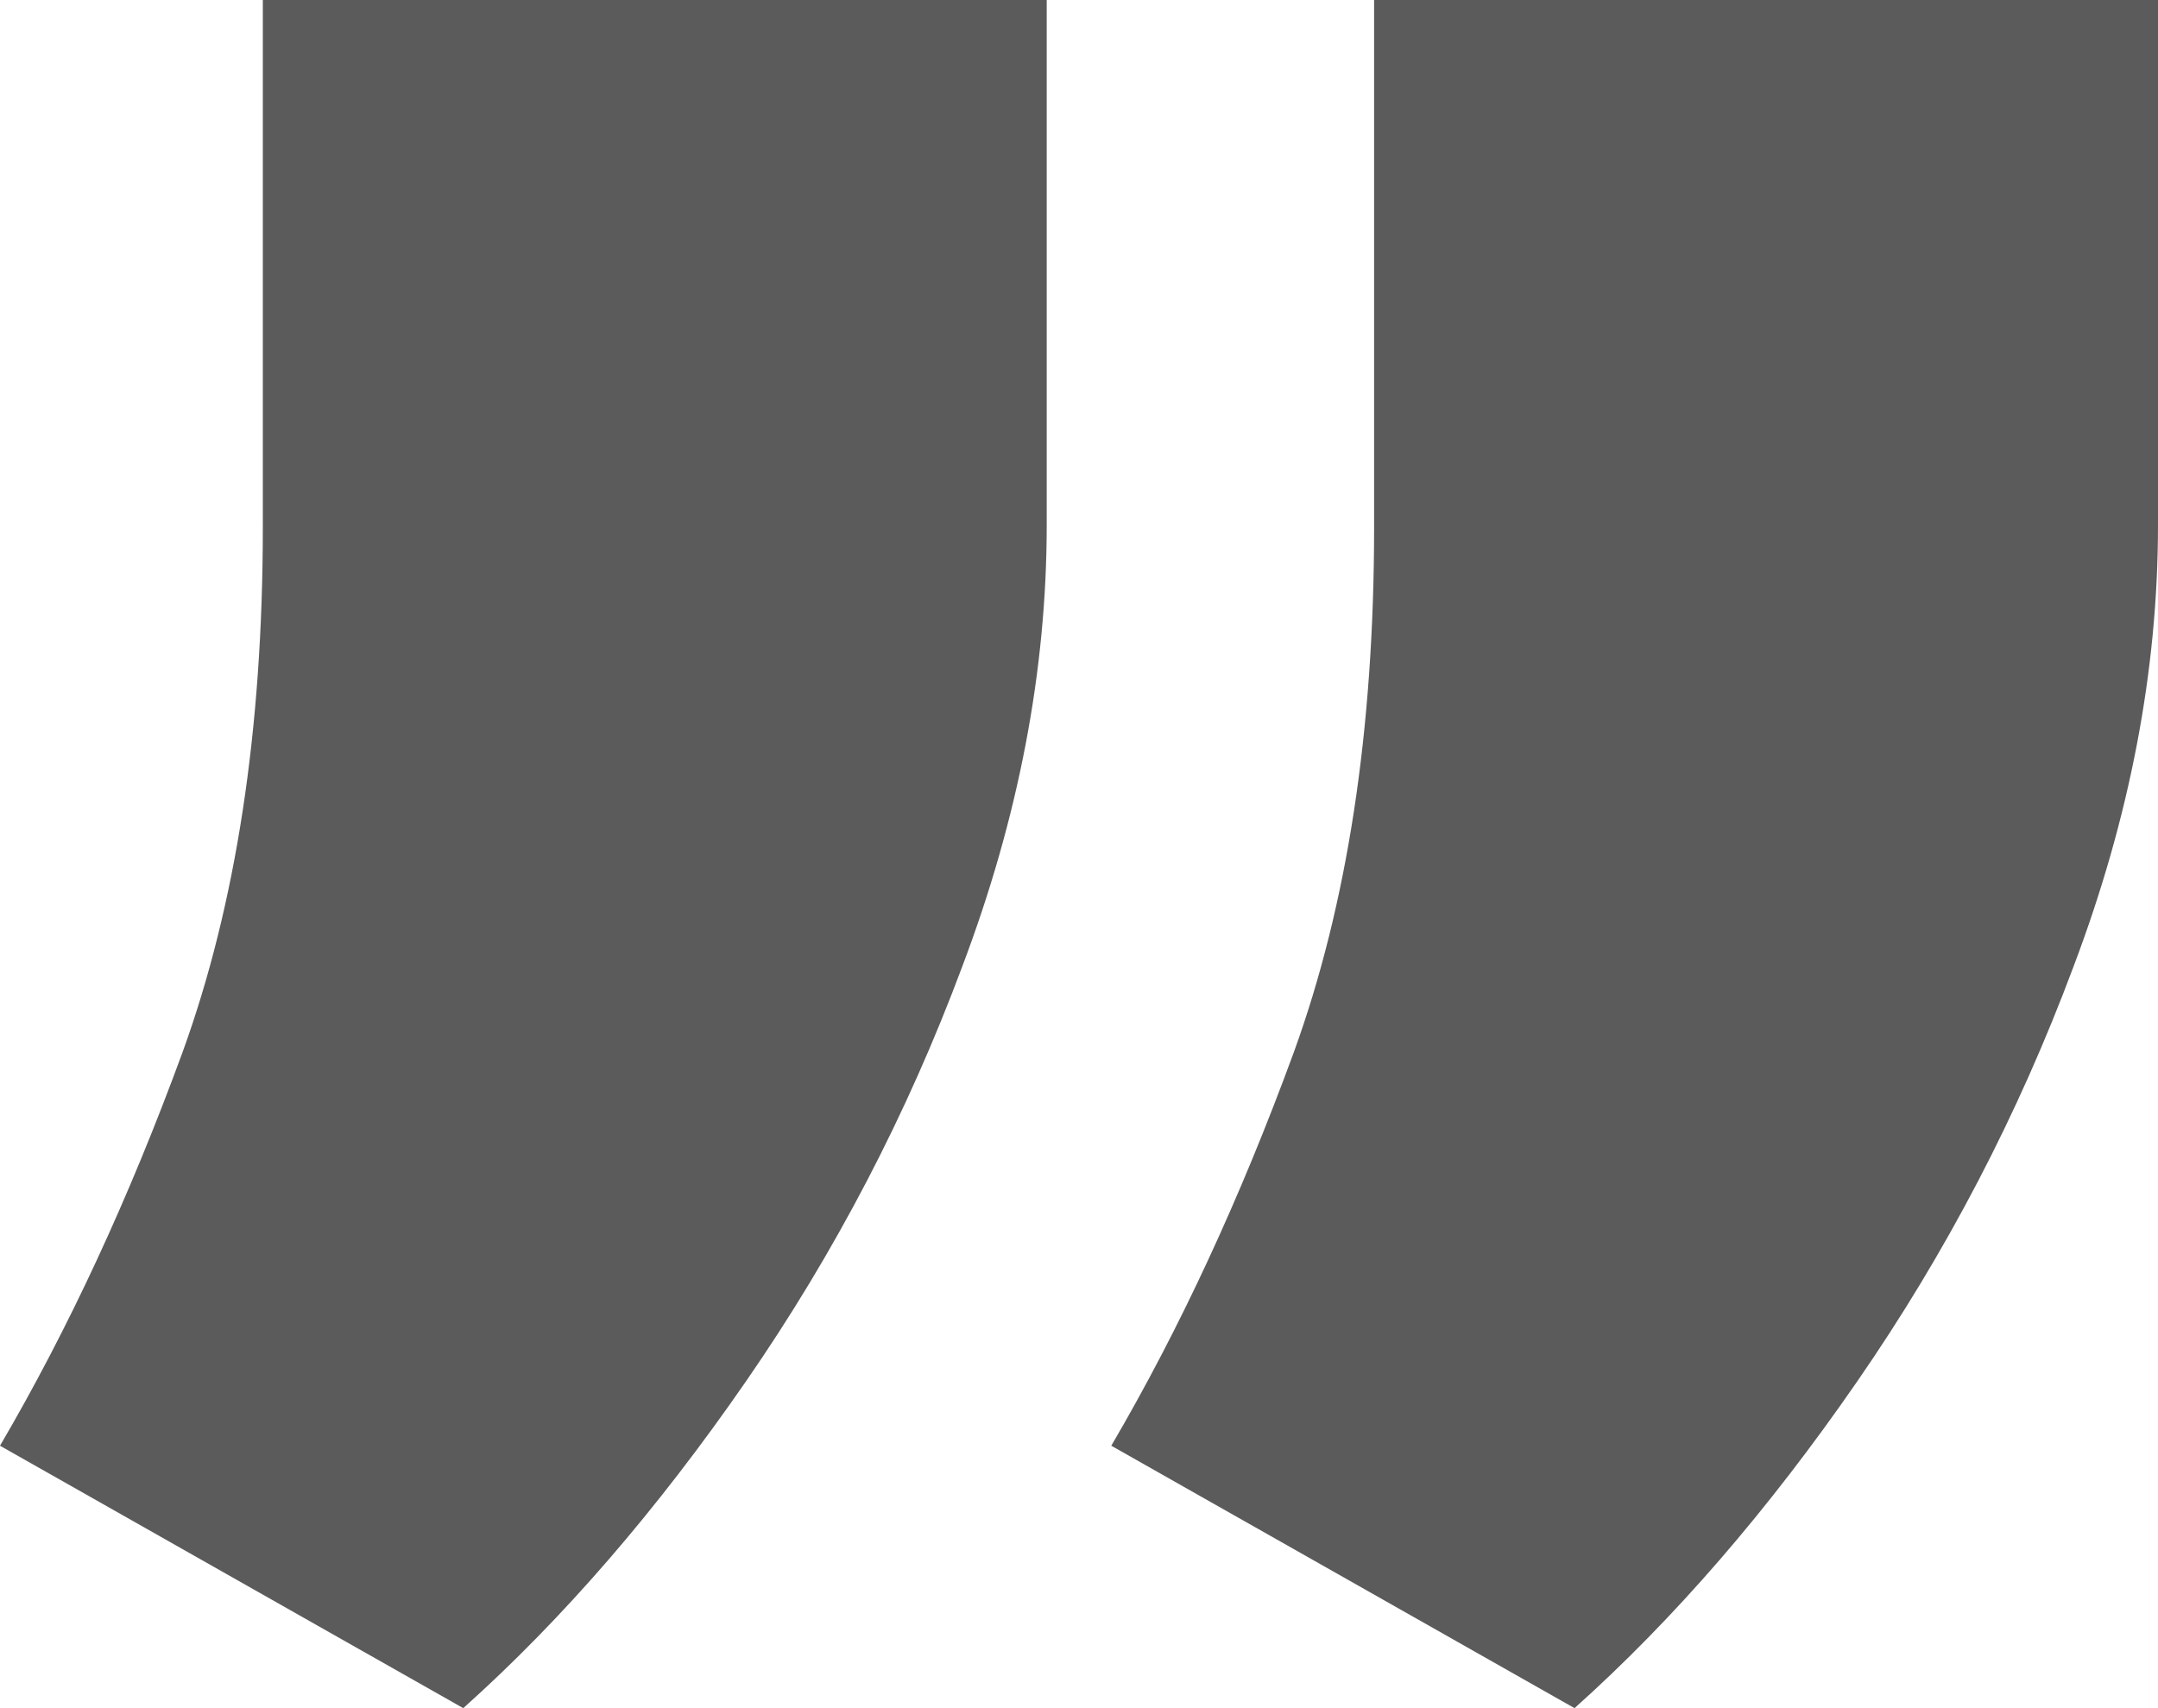 <?xml version="1.0" encoding="UTF-8"?> <svg xmlns="http://www.w3.org/2000/svg" width="24" height="19" viewBox="0 0 24 19" fill="none"> <path d="M11.641 0V5.838C11.641 7.46 11.327 9.099 10.7 10.755C10.089 12.393 9.288 13.93 8.297 15.364C7.306 16.798 6.258 18.01 5.152 19L0 16.081C0.76 14.784 1.437 13.324 2.031 11.702C2.625 10.063 2.923 8.117 2.923 5.864V0H11.641ZM24 0V5.838C24 7.46 23.686 9.099 23.059 10.755C22.448 12.393 21.647 13.93 20.656 15.364C19.666 16.798 18.617 18.01 17.511 19L12.359 16.081C13.119 14.784 13.796 13.324 14.39 11.702C14.985 10.063 15.282 8.117 15.282 5.864V0H24Z" fill="#5B5B5B"></path> </svg> 